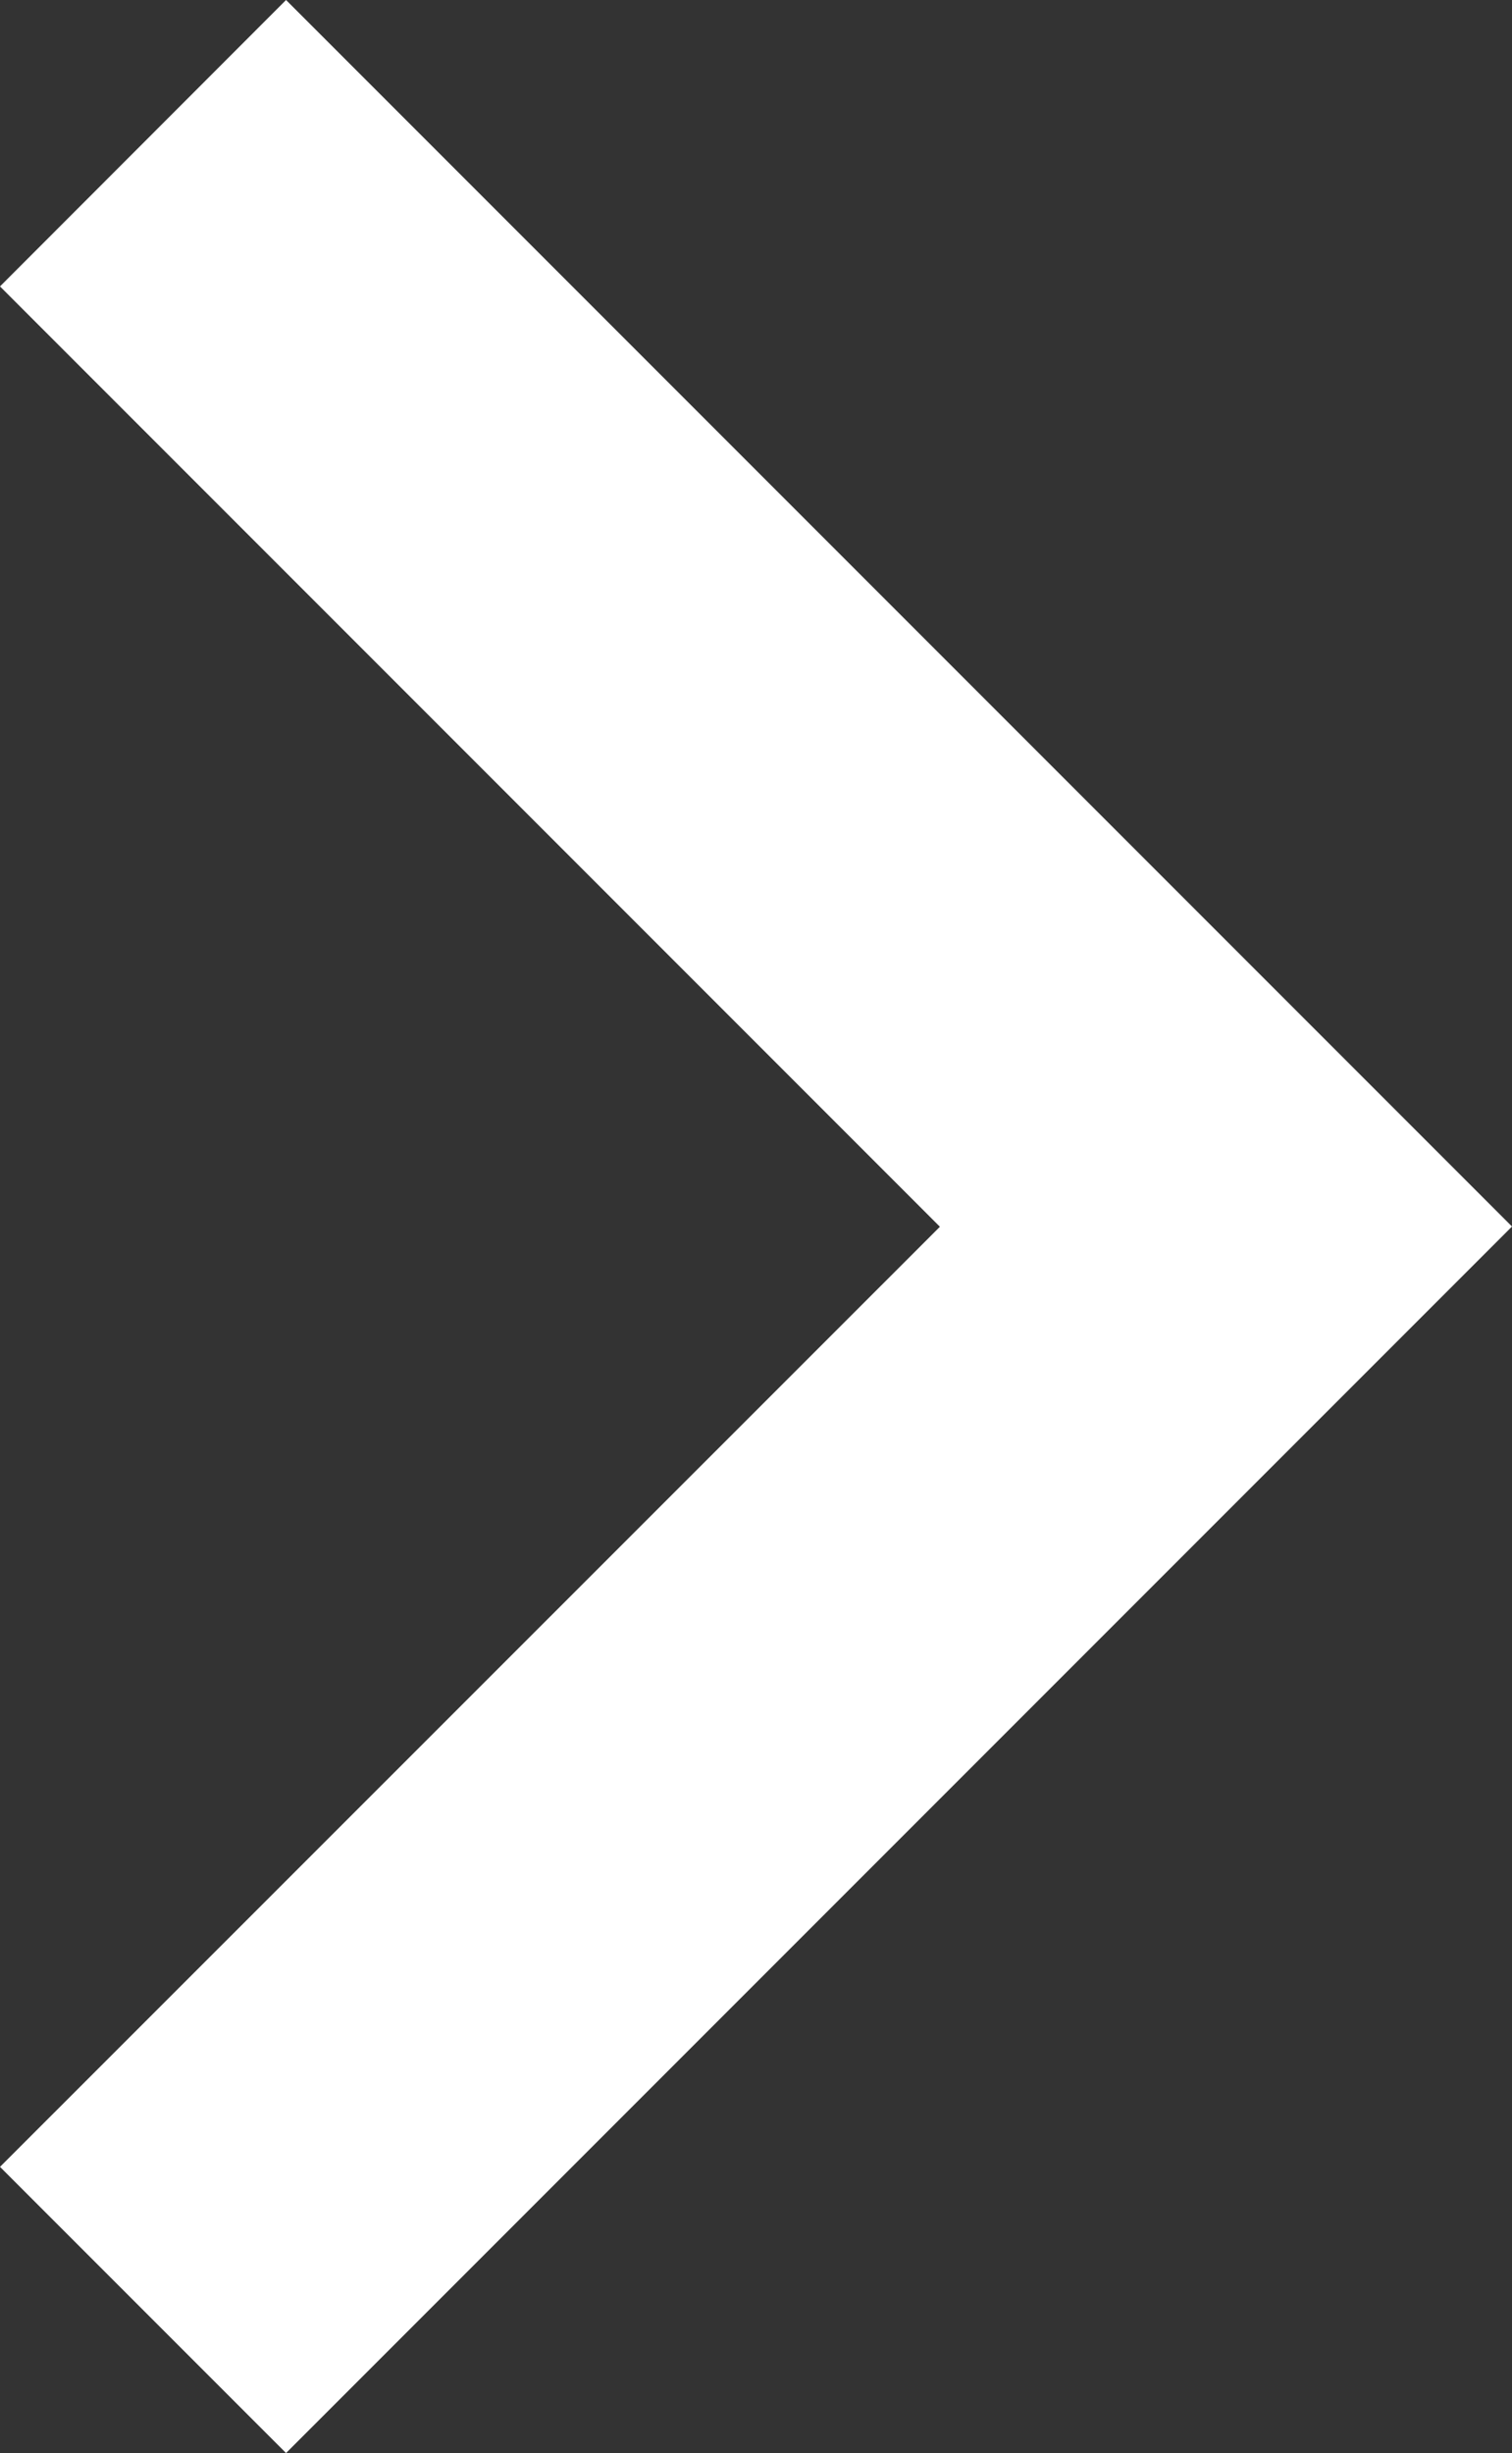 <svg xmlns="http://www.w3.org/2000/svg" width="13.056" height="21.172" viewBox="0 0 13.056 21.172"><rect x="0" y="0" width="13.056" height="21.172" fill="#333333" stroke="none"/><path d="M24.7,8.6l-8.116,8.116L8.47,8.6,6,11.07,16.586,21.656,27.172,11.07Z" transform="translate(-8.6 27.172) rotate(-90)" fill="#fff" fill-rule="evenodd"/></svg>
